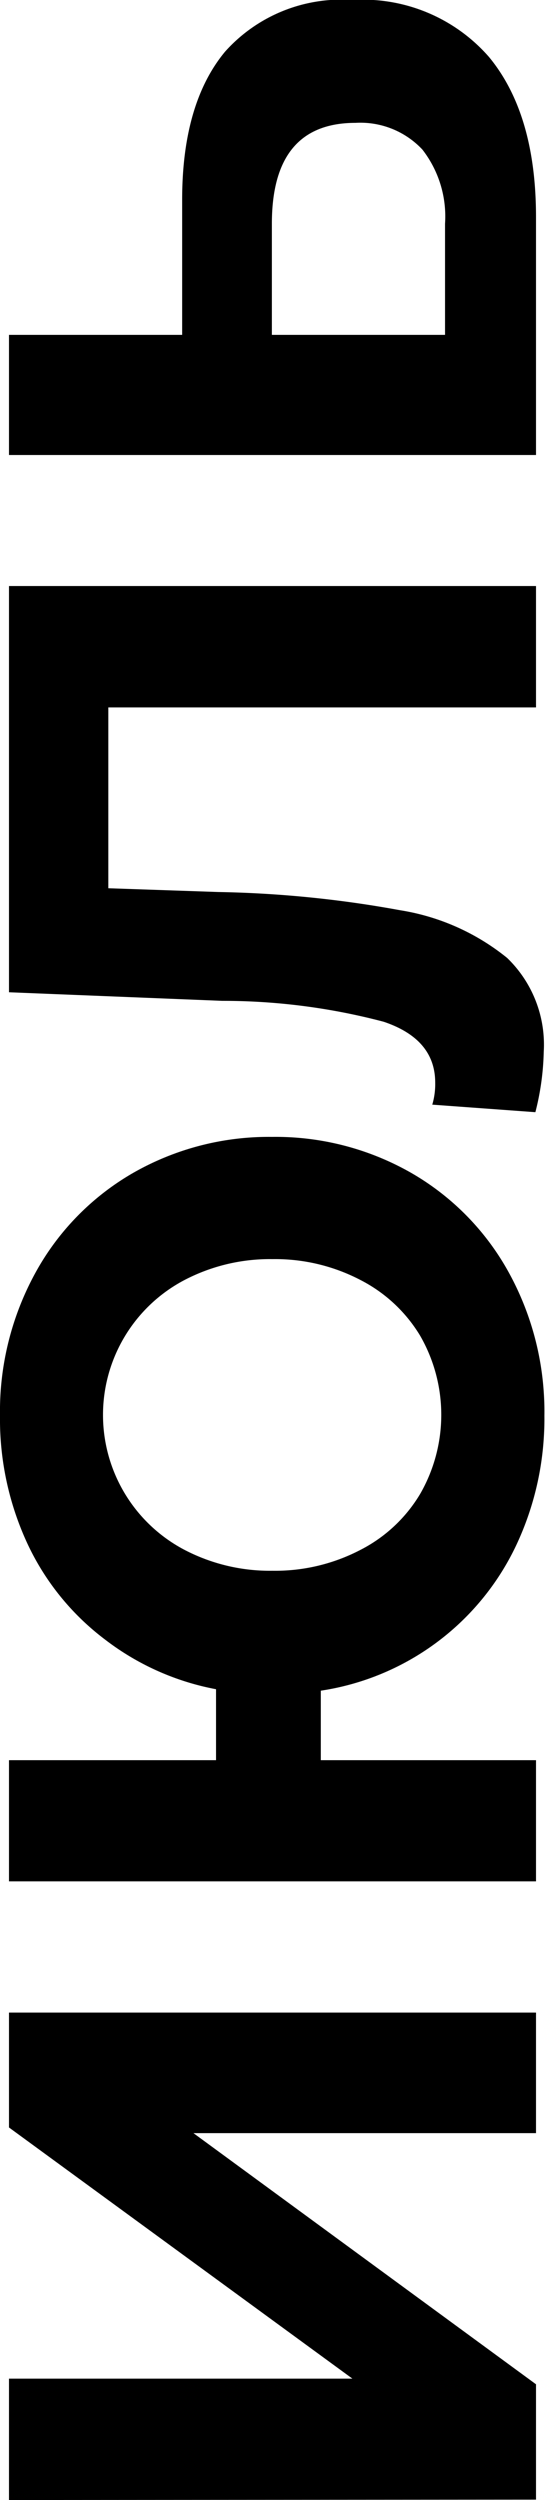 <?xml version="1.0" encoding="UTF-8"?> <svg xmlns="http://www.w3.org/2000/svg" id="Слой_1" data-name="Слой 1" viewBox="0 0 26.06 119.45"> <title>Монтажная область 60</title> <path d="M.43,119.45v-5.8H16.85l-16.42-12V96.16h25.2v5.76H9.25l16.38,12v5.51Z"></path> <path d="M1.69,60.82a12.35,12.35,0,0,1,4.66-4.77A13.07,13.07,0,0,1,13,54.32a13.07,13.07,0,0,1,6.68,1.73,12.35,12.35,0,0,1,4.66,4.77,13.77,13.77,0,0,1,1.69,6.82,14.15,14.15,0,0,1-1.35,6.2,12.37,12.37,0,0,1-9.34,6.94V84.1H25.63v5.79H.43V84.1h9.9V80.71A12.5,12.5,0,0,1,5,78.32,12.19,12.19,0,0,1,1.3,73.73,14.13,14.13,0,0,1,0,67.64,13.77,13.77,0,0,1,1.69,60.82Zm18.4,3a7.12,7.12,0,0,0-2.85-2.66,8.81,8.81,0,0,0-4.21-1,8.83,8.83,0,0,0-4.21,1,7.28,7.28,0,0,0,0,12.89,8.83,8.83,0,0,0,4.21,1,8.81,8.81,0,0,0,4.21-1,7.07,7.07,0,0,0,2.85-2.67,7.58,7.58,0,0,0,0-7.56Z"></path> <path d="M.43,28h25.2V33.8H5.18v8.64l5.26.18a53.06,53.06,0,0,1,8.69.87,10.82,10.82,0,0,1,5.12,2.28A5.76,5.76,0,0,1,26,50.26a12.69,12.69,0,0,1-.4,2.88l-4.93-.36a3.47,3.47,0,0,0,.14-1.05q0-2.08-2.46-2.91a30.09,30.09,0,0,0-7.72-1L.43,47.41Z"></path> <path d="M10.76,2.47A7.46,7.46,0,0,1,16.85,0a8,8,0,0,1,6.53,2.72q2.25,2.72,2.25,7.65V21.74H.43V16H8.71V9.54C8.71,6.47,9.4,4.11,10.76,2.47ZM20.2,7.15A4.06,4.06,0,0,0,17,5.87Q13,5.87,13,10.69V16h8.28V10.69A5.21,5.21,0,0,0,20.2,7.15Z"></path> </svg> 